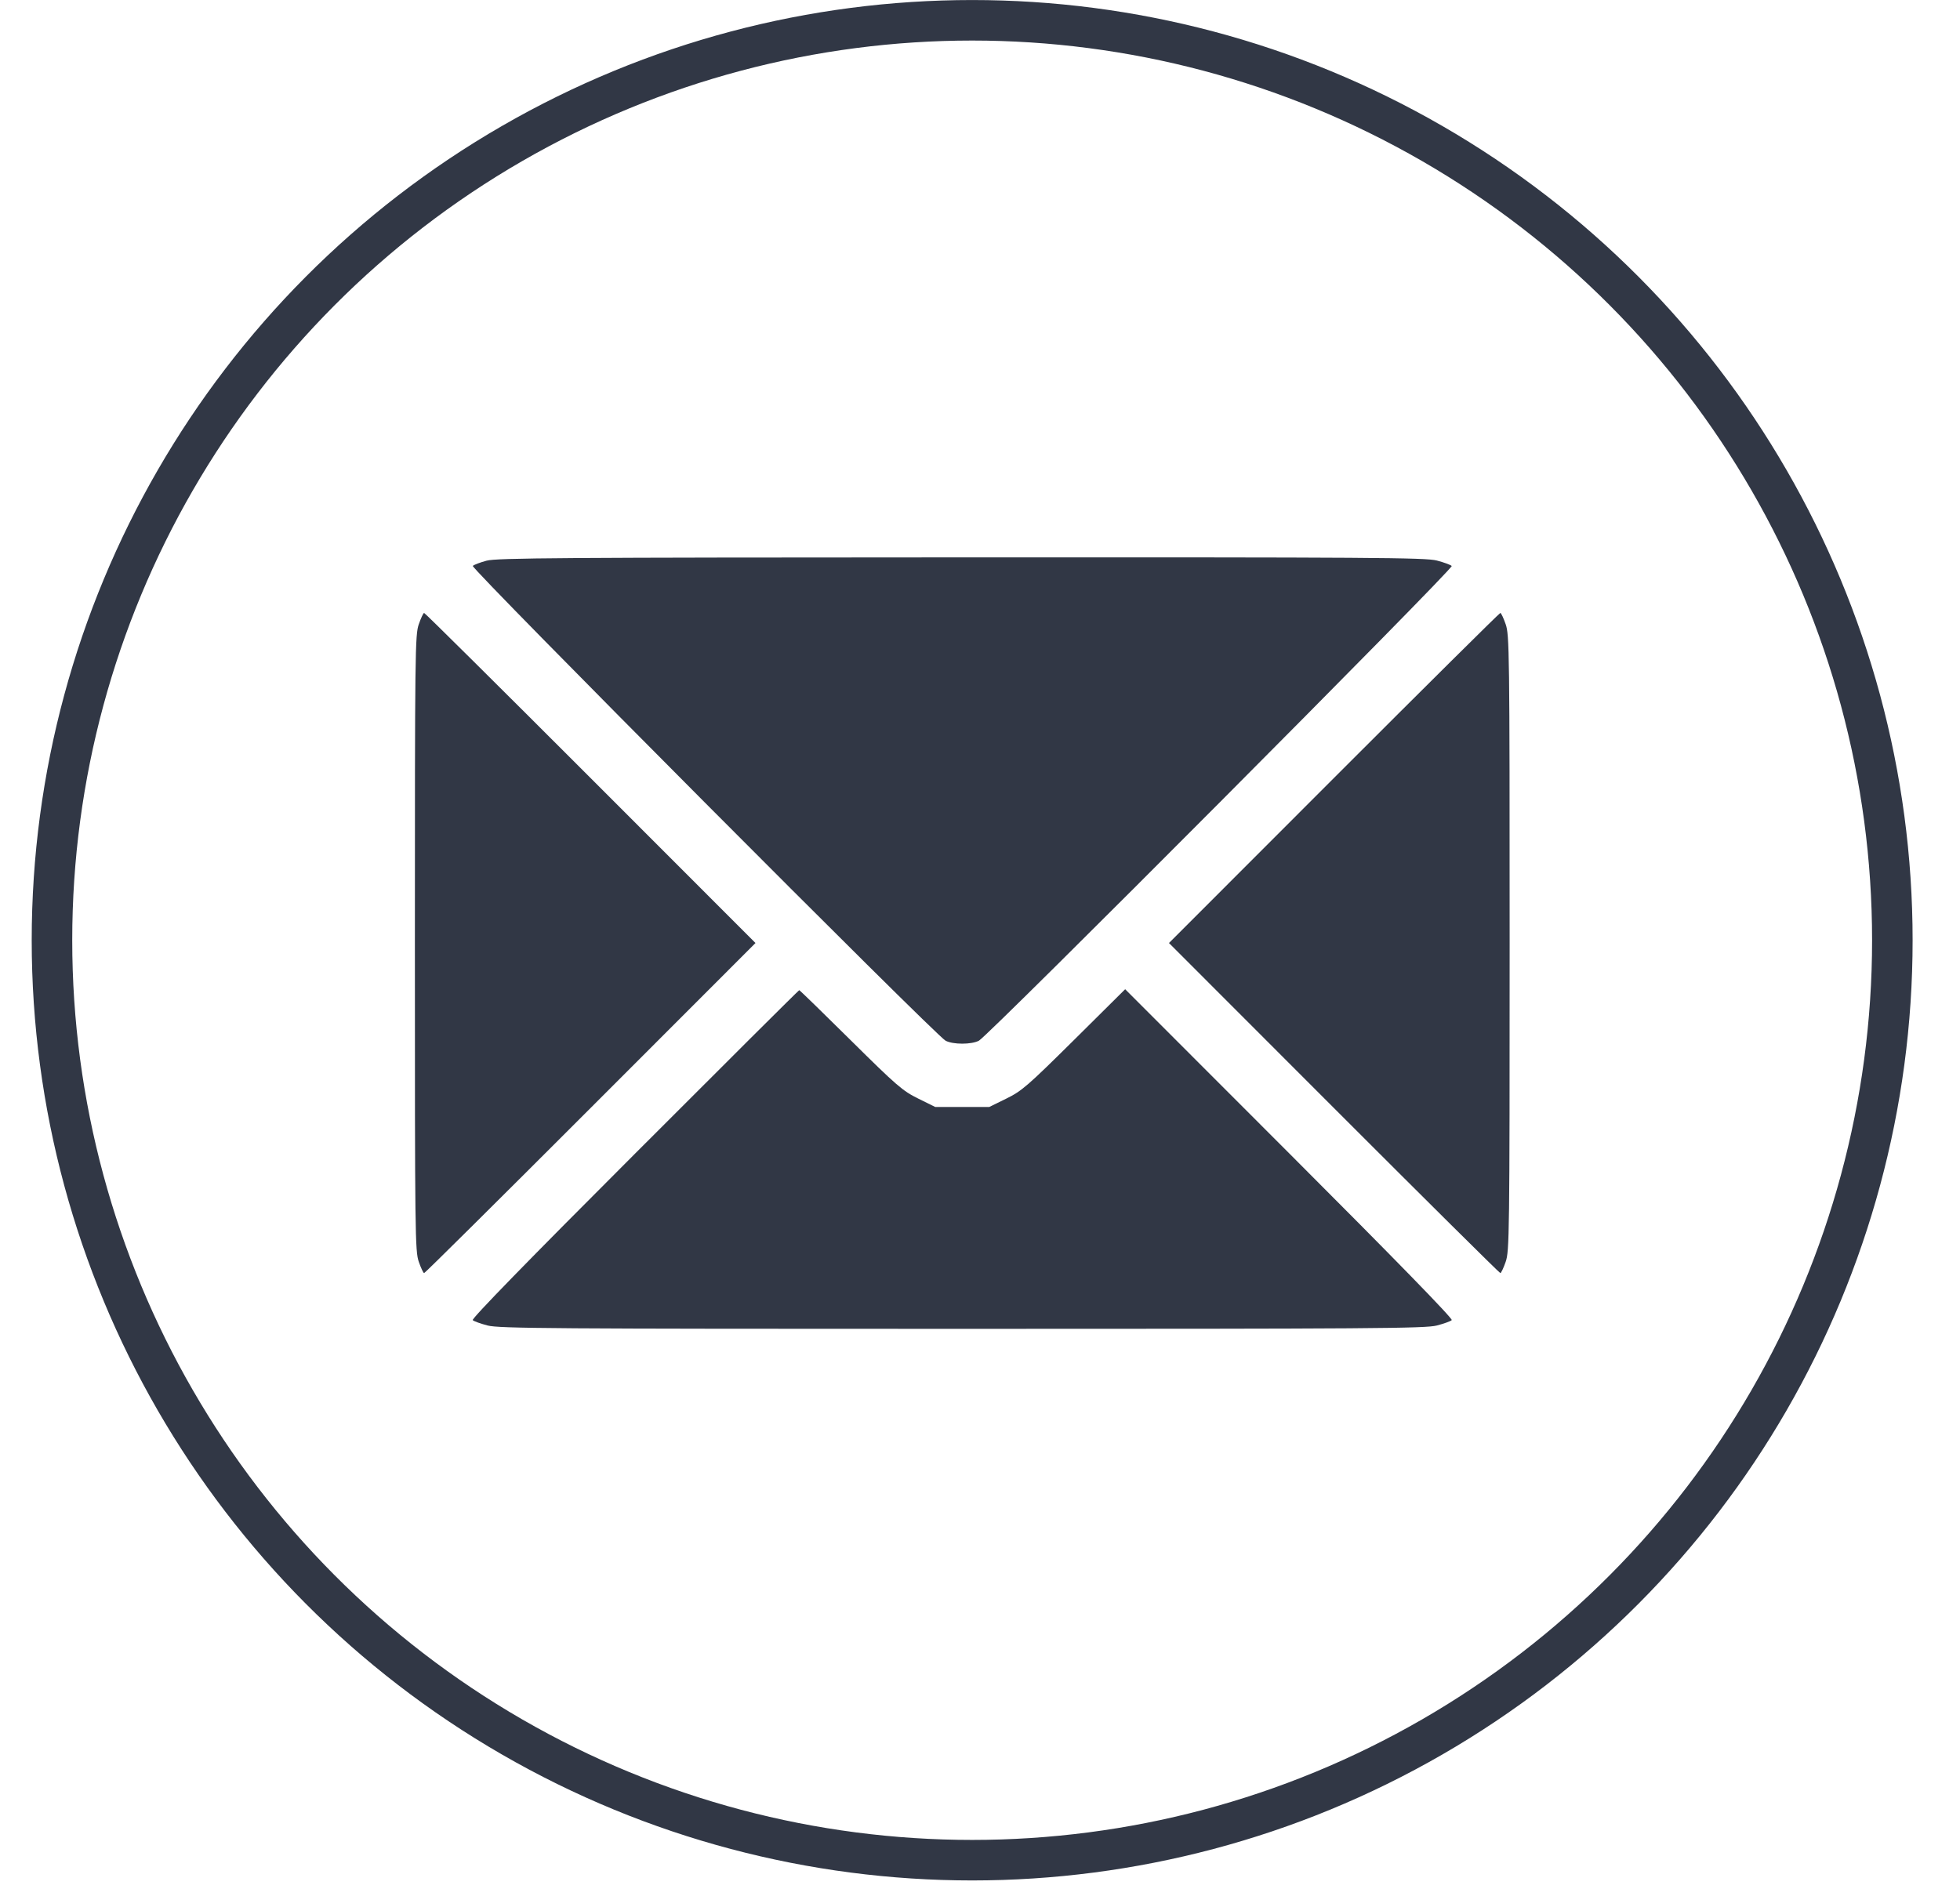 <?xml version="1.0" encoding="UTF-8"?> <svg xmlns="http://www.w3.org/2000/svg" width="31" height="30" viewBox="0 0 31 30" fill="none"> <circle cx="15.376" cy="14.875" r="14.554" stroke="#313745" stroke-width="0.641"></circle> <path fill-rule="evenodd" clip-rule="evenodd" d="M7.697 8.87C7.595 8.897 7.496 8.935 7.478 8.953C7.44 8.99 14.797 16.381 14.955 16.464C15.072 16.527 15.366 16.527 15.483 16.464C15.639 16.381 22.998 8.99 22.961 8.954C22.943 8.936 22.837 8.897 22.726 8.868C22.546 8.821 21.714 8.816 15.203 8.818C8.862 8.82 7.858 8.827 7.697 8.87ZM6.624 9.875C6.565 10.044 6.562 10.291 6.562 14.919C6.562 19.547 6.565 19.794 6.624 19.963C6.658 20.061 6.696 20.141 6.708 20.141C6.721 20.141 7.905 18.966 9.34 17.53L11.949 14.919L9.34 12.308C7.905 10.872 6.721 9.697 6.708 9.697C6.696 9.697 6.658 9.777 6.624 9.875ZM21.098 12.308L18.489 14.919L21.098 17.53C22.533 18.966 23.717 20.141 23.73 20.141C23.742 20.141 23.78 20.061 23.814 19.963C23.873 19.794 23.877 19.547 23.877 14.919C23.877 10.291 23.873 10.044 23.814 9.875C23.78 9.777 23.742 9.697 23.73 9.697C23.717 9.697 22.533 10.872 21.098 12.308ZM10.036 18.259C8.356 19.939 7.456 20.863 7.477 20.885C7.495 20.903 7.601 20.941 7.712 20.97C7.892 21.017 8.727 21.023 15.219 21.023C21.711 21.023 22.546 21.017 22.726 20.97C22.837 20.941 22.943 20.903 22.961 20.885C22.982 20.863 22.081 19.938 20.395 18.251L17.796 15.65L16.991 16.449C16.253 17.18 16.162 17.26 15.915 17.381L15.646 17.513H15.219H14.792L14.523 17.38C14.277 17.259 14.183 17.178 13.454 16.456C13.015 16.021 12.649 15.665 12.641 15.665C12.633 15.665 11.461 16.832 10.036 18.259Z" fill="#313745"></path> </svg> 